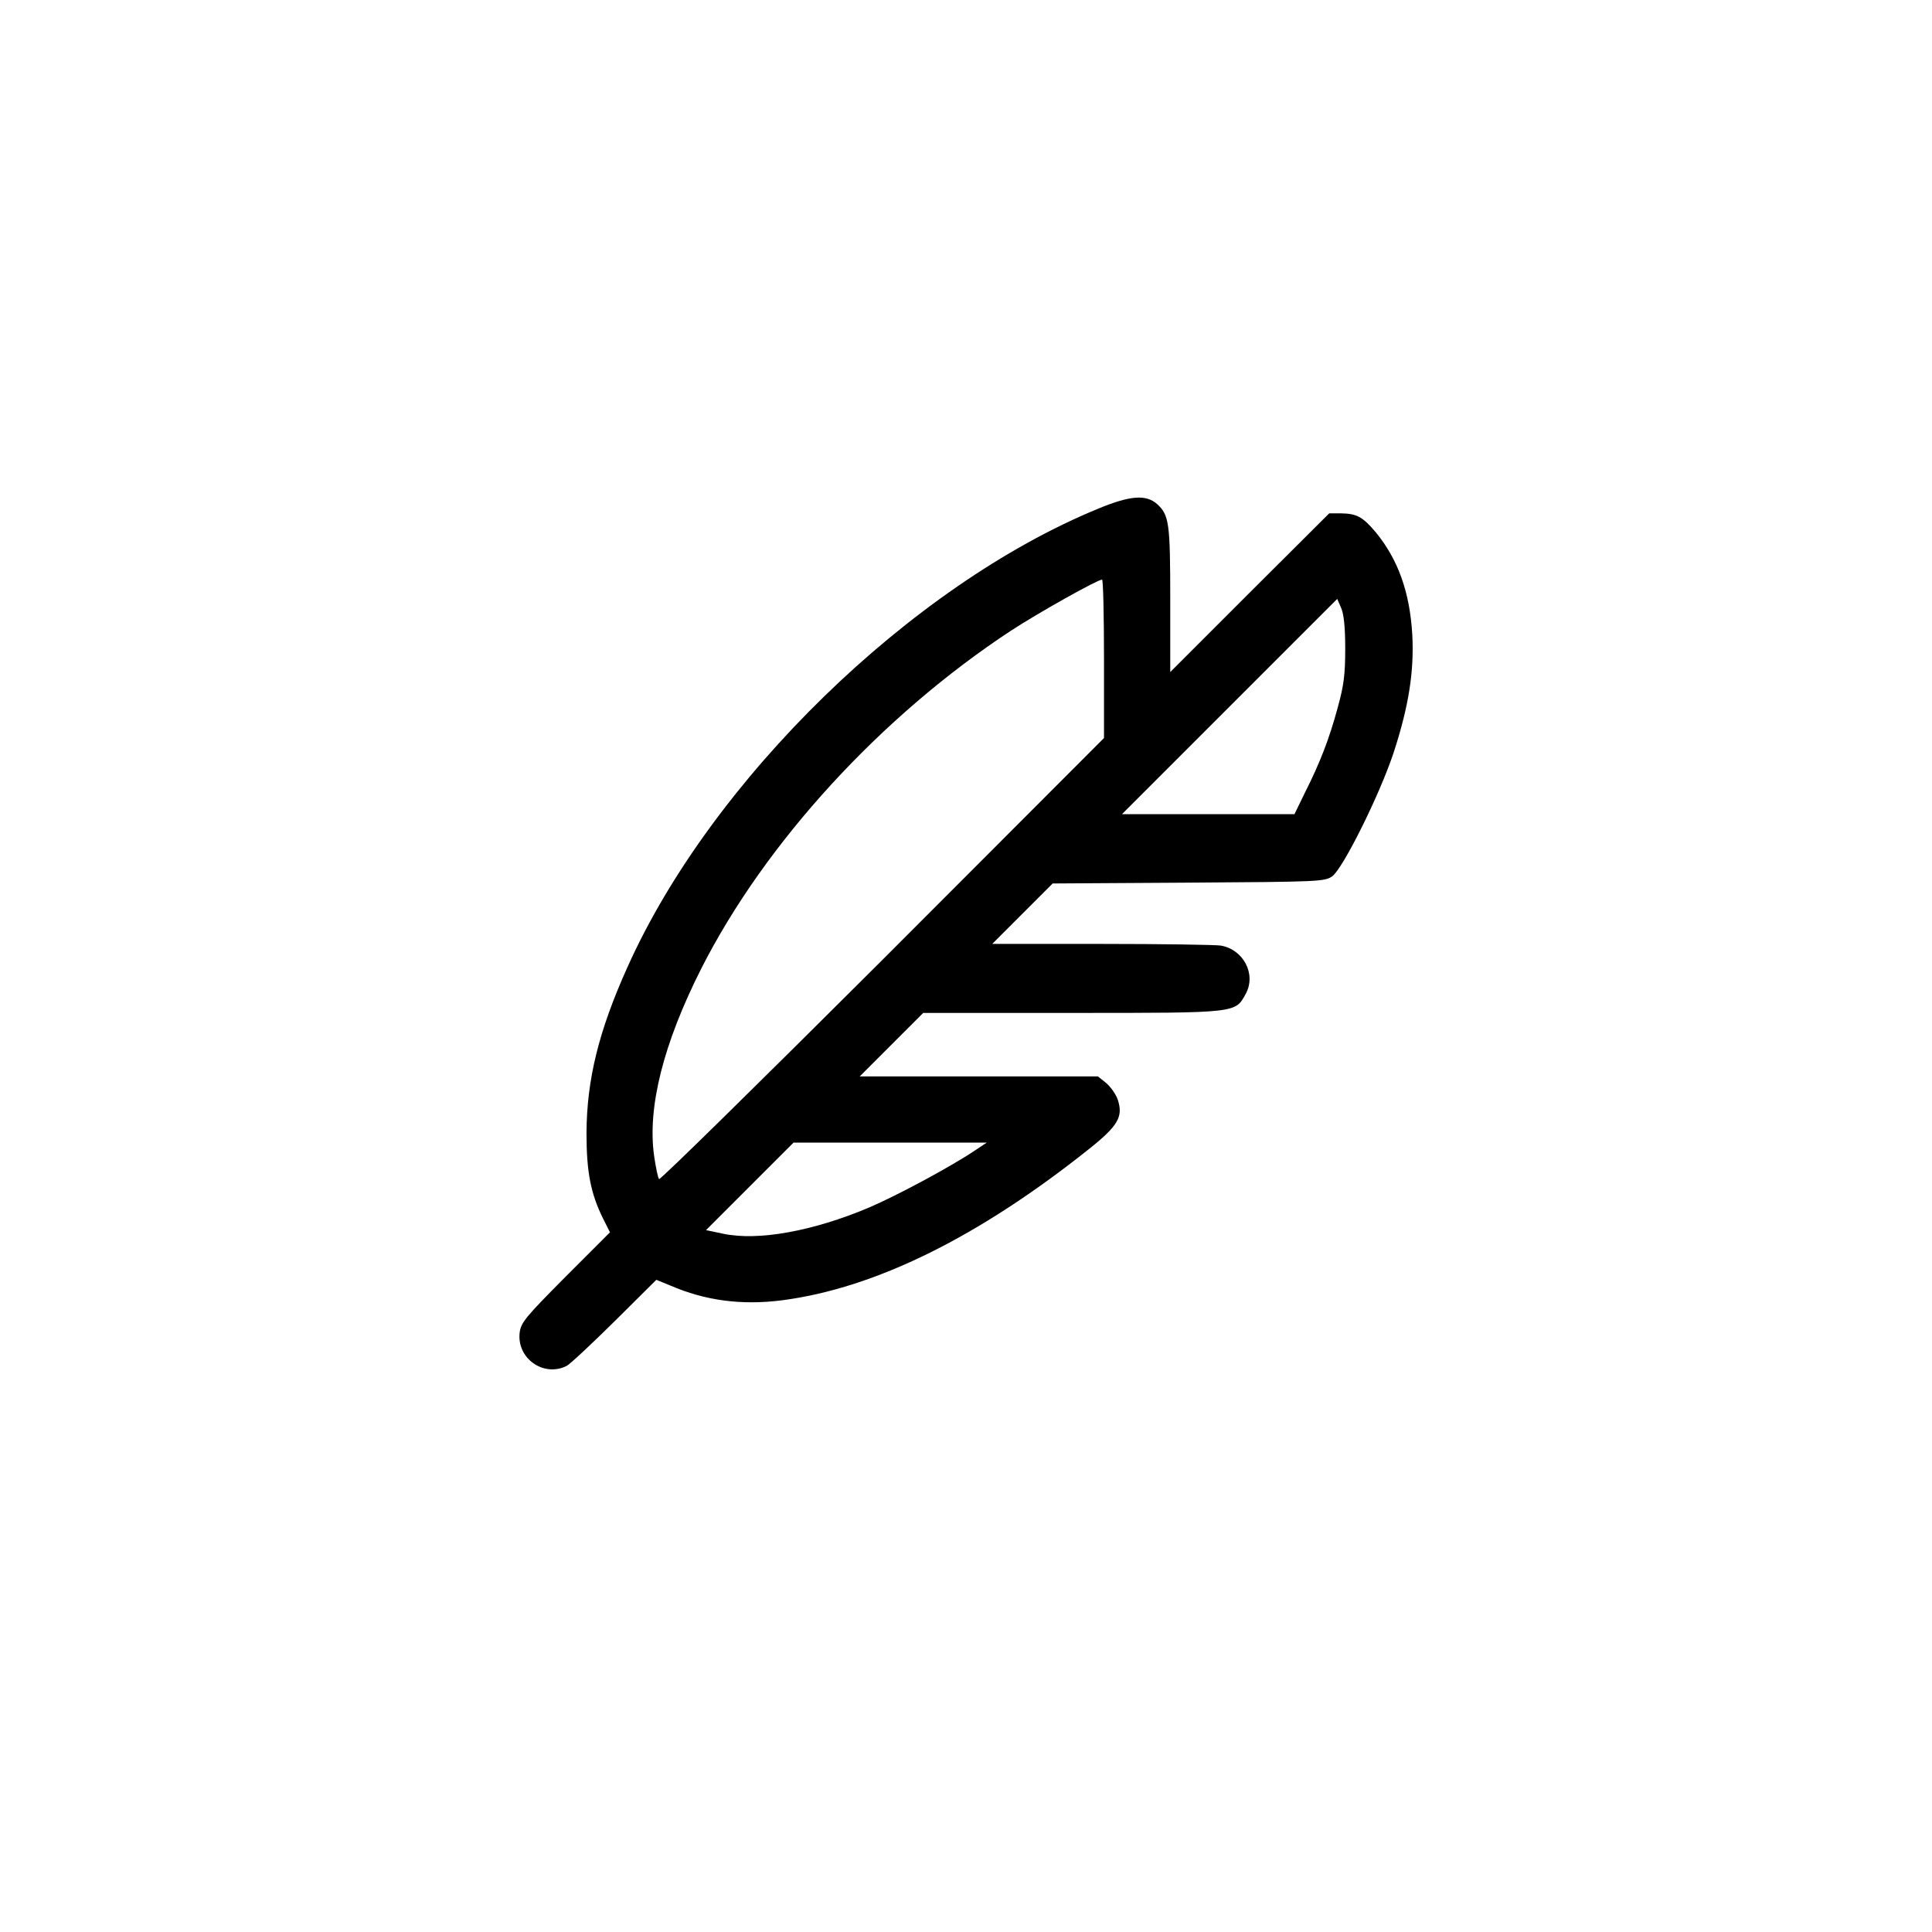 <?xml version="1.0" standalone="no"?>
<!DOCTYPE svg PUBLIC "-//W3C//DTD SVG 20010904//EN"
 "http://www.w3.org/TR/2001/REC-SVG-20010904/DTD/svg10.dtd">
<svg version="1.0" xmlns="http://www.w3.org/2000/svg"
 width="700pt" height="700pt" viewBox="0 0 700 700"
 preserveAspectRatio="xMidYMid meet">
<g transform="translate(0,700) scale(0.1,-0.1)"
fill="#000000" stroke="none">
<path d="M3979 5157 c-679 -279 -1402 -983 -1706 -1662 -104 -231 -147 -407
-148 -600 0 -141 15 -219 60 -310 l25 -50 -161 -161 c-143 -144 -161 -165
-166 -201 -12 -94 86 -164 170 -122 12 6 90 79 174 162 l151 150 49 -20 c129
-56 261 -73 408 -54 336 44 711 229 1112 549 104 83 123 116 103 177 -6 19
-25 46 -41 60 l-31 25 -431 0 -432 0 115 115 115 115 540 0 c604 0 590 -1 629
70 38 71 -9 160 -91 174 -21 3 -216 6 -433 6 l-395 0 110 110 109 109 492 3
c478 3 493 4 521 23 40 30 173 298 223 450 54 166 74 292 67 425 -9 154 -51
272 -132 371 -47 56 -69 68 -125 69 l-44 0 -288 -287 -288 -288 0 263 c0 278
-4 306 -48 346 -40 35 -97 31 -213 -17z m21 -544 l0 -287 -802 -803 c-442
-441 -806 -799 -810 -795 -4 4 -12 42 -18 84 -25 176 34 408 171 679 232 457
651 914 1122 1224 103 67 312 184 330 185 4 0 7 -129 7 -287z m874 37 c0 -94
-5 -133 -27 -213 -31 -115 -65 -202 -119 -309 l-38 -78 -313 0 -312 0 390 390
390 390 14 -32 c10 -23 15 -69 15 -148z m-1335 -1814 c-86 -59 -289 -168 -390
-211 -203 -86 -403 -122 -529 -95 l-62 13 159 159 158 158 350 0 350 0 -36
-24z"/>
</g>
</svg>
